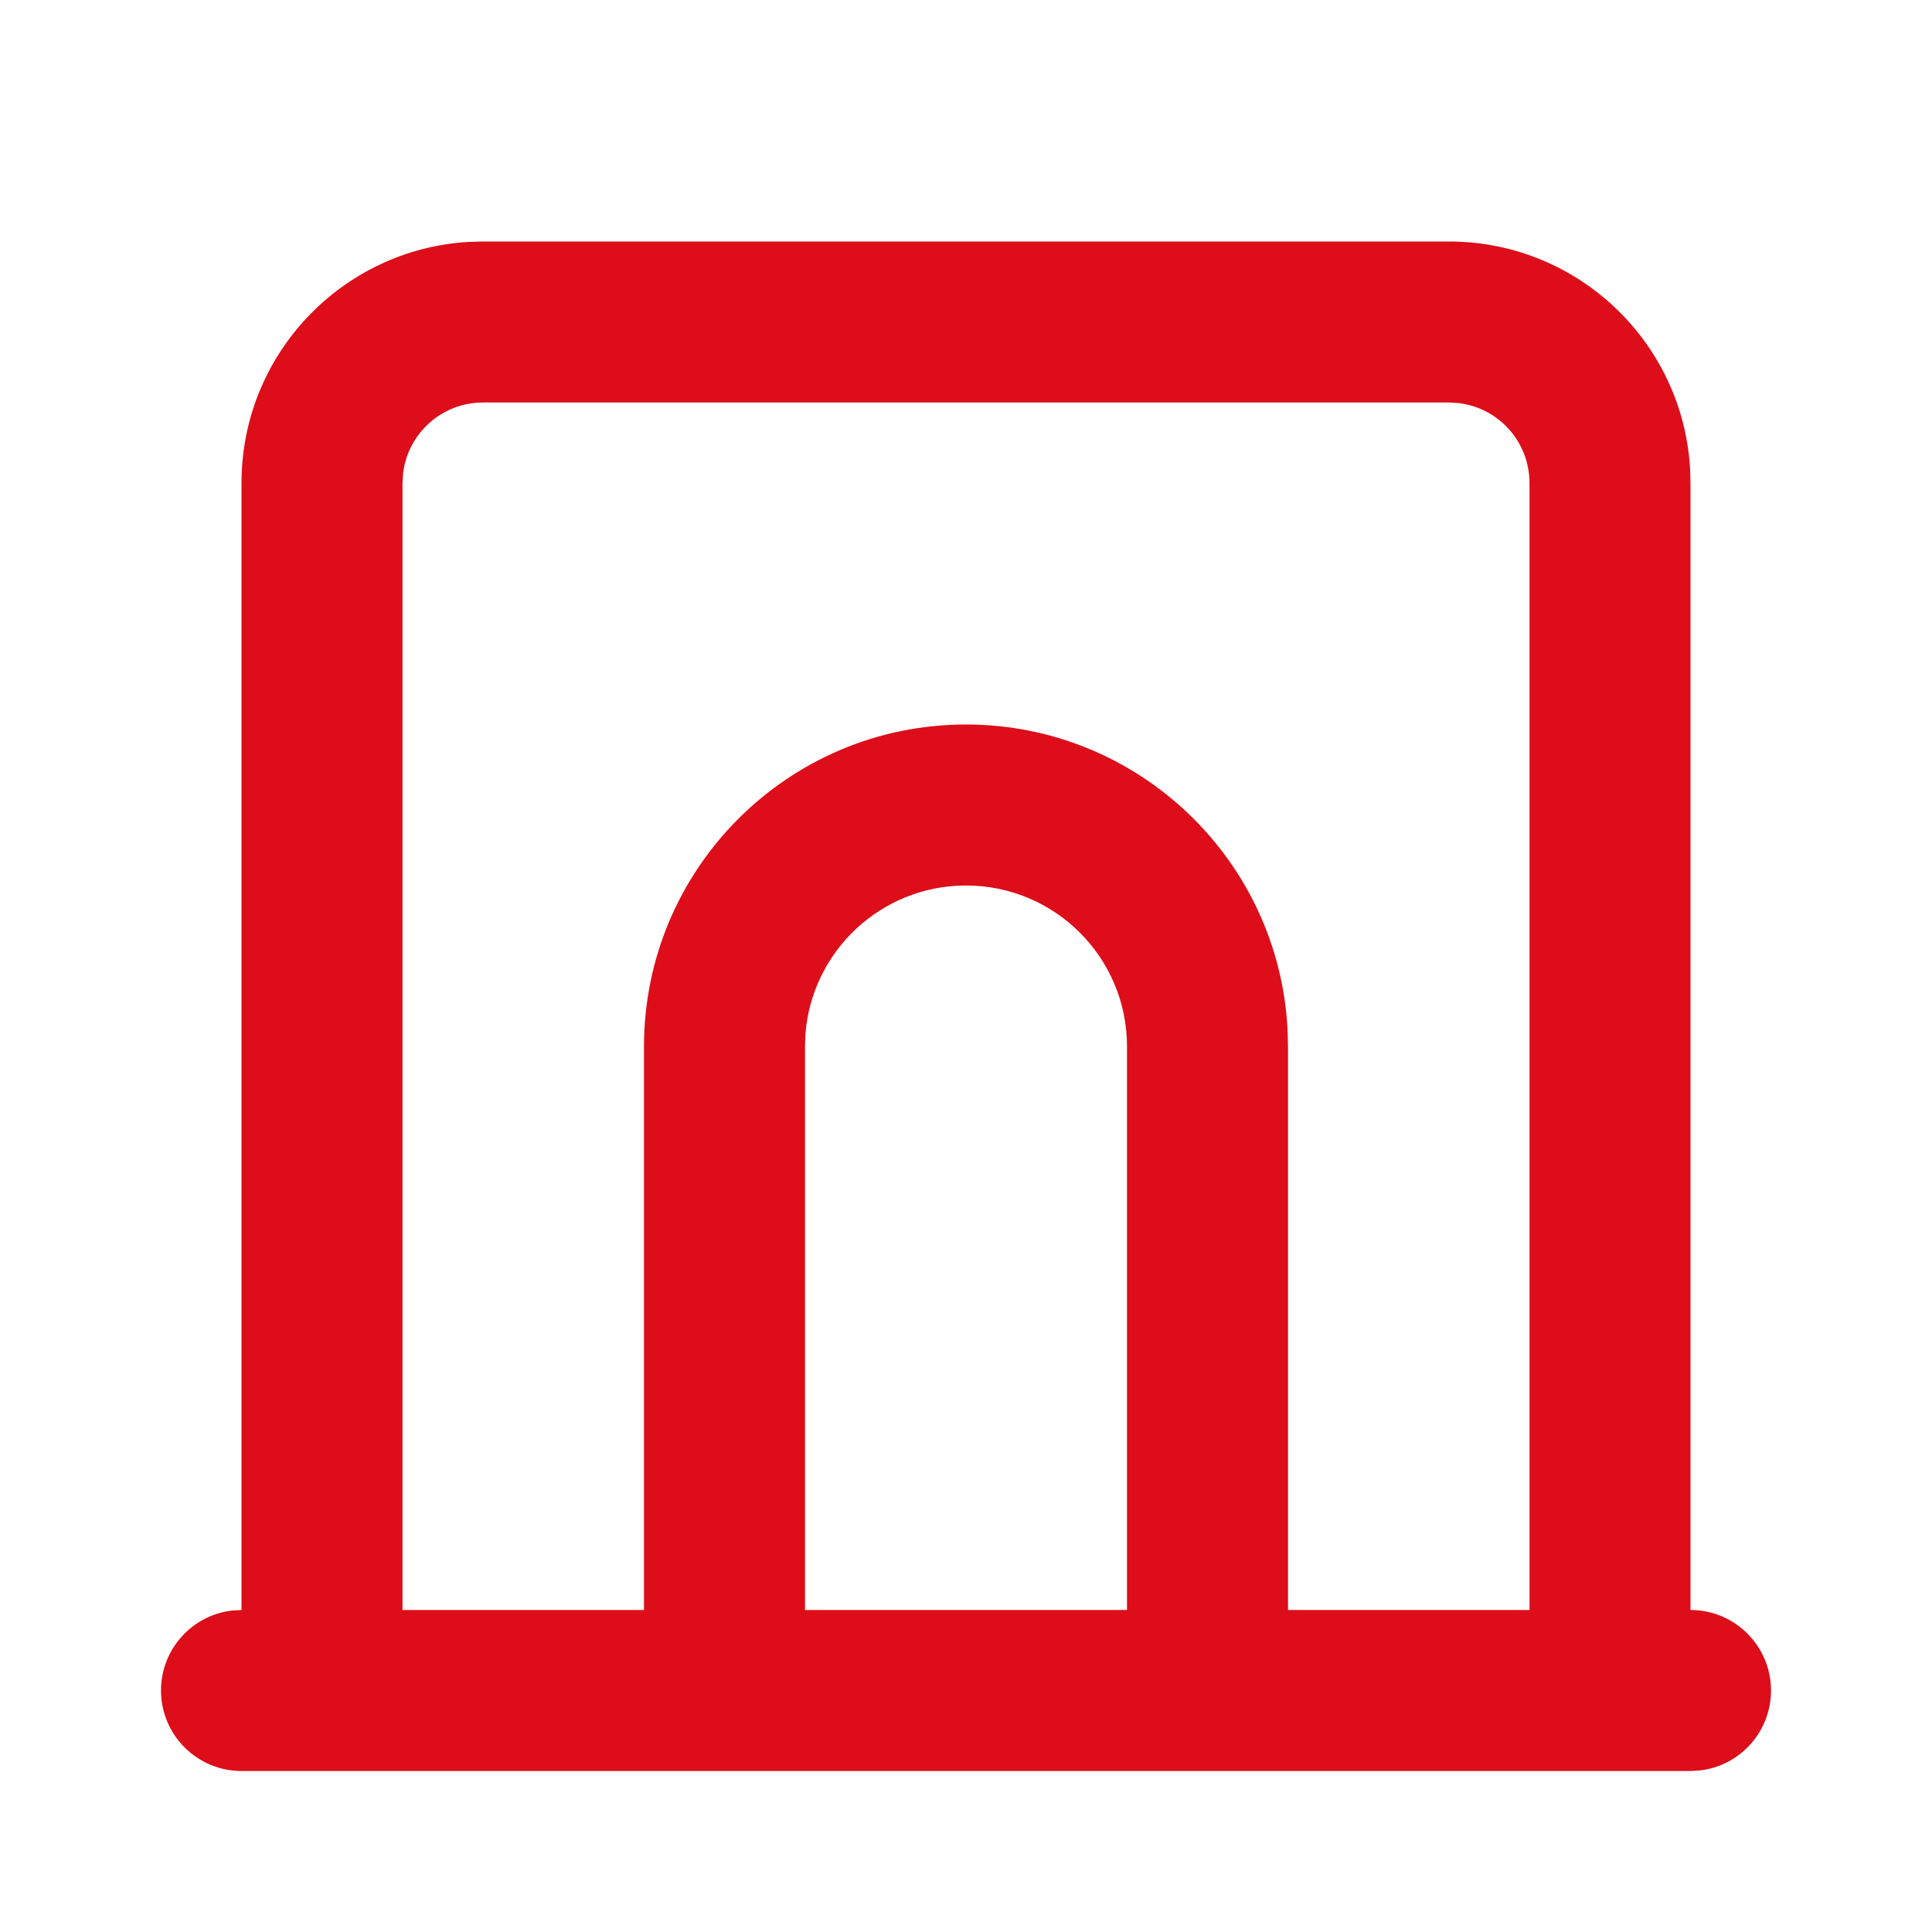 <svg width="24" height="24" viewBox="0 0 24 24" fill="none" xmlns="http://www.w3.org/2000/svg">
<path fill-rule="evenodd" clip-rule="evenodd" d="M18 3C19.598 3 20.904 4.249 20.995 5.824L21 6V20C21.552 20 22 20.448 22 21C22 21.513 21.614 21.936 21.117 21.993L21 22H20H15H9H4H3C2.448 22 2 21.552 2 21C2 20.487 2.386 20.064 2.883 20.007L3 20V6C3 4.402 4.249 3.096 5.824 3.005L6 3H18ZM10 20H14V13C14 11.895 13.105 11 12 11C10.946 11 10.082 11.816 10.005 12.851L10 13V20ZM16 20V13L15.995 12.8C15.891 10.684 14.142 9 12 9C9.791 9 8 10.791 8 13V20H5V6L5.007 5.883C5.064 5.386 5.487 5 6 5H18L18.117 5.007C18.614 5.064 19 5.487 19 6V20H16Z" fill="#DD0D1A"/>
</svg>
